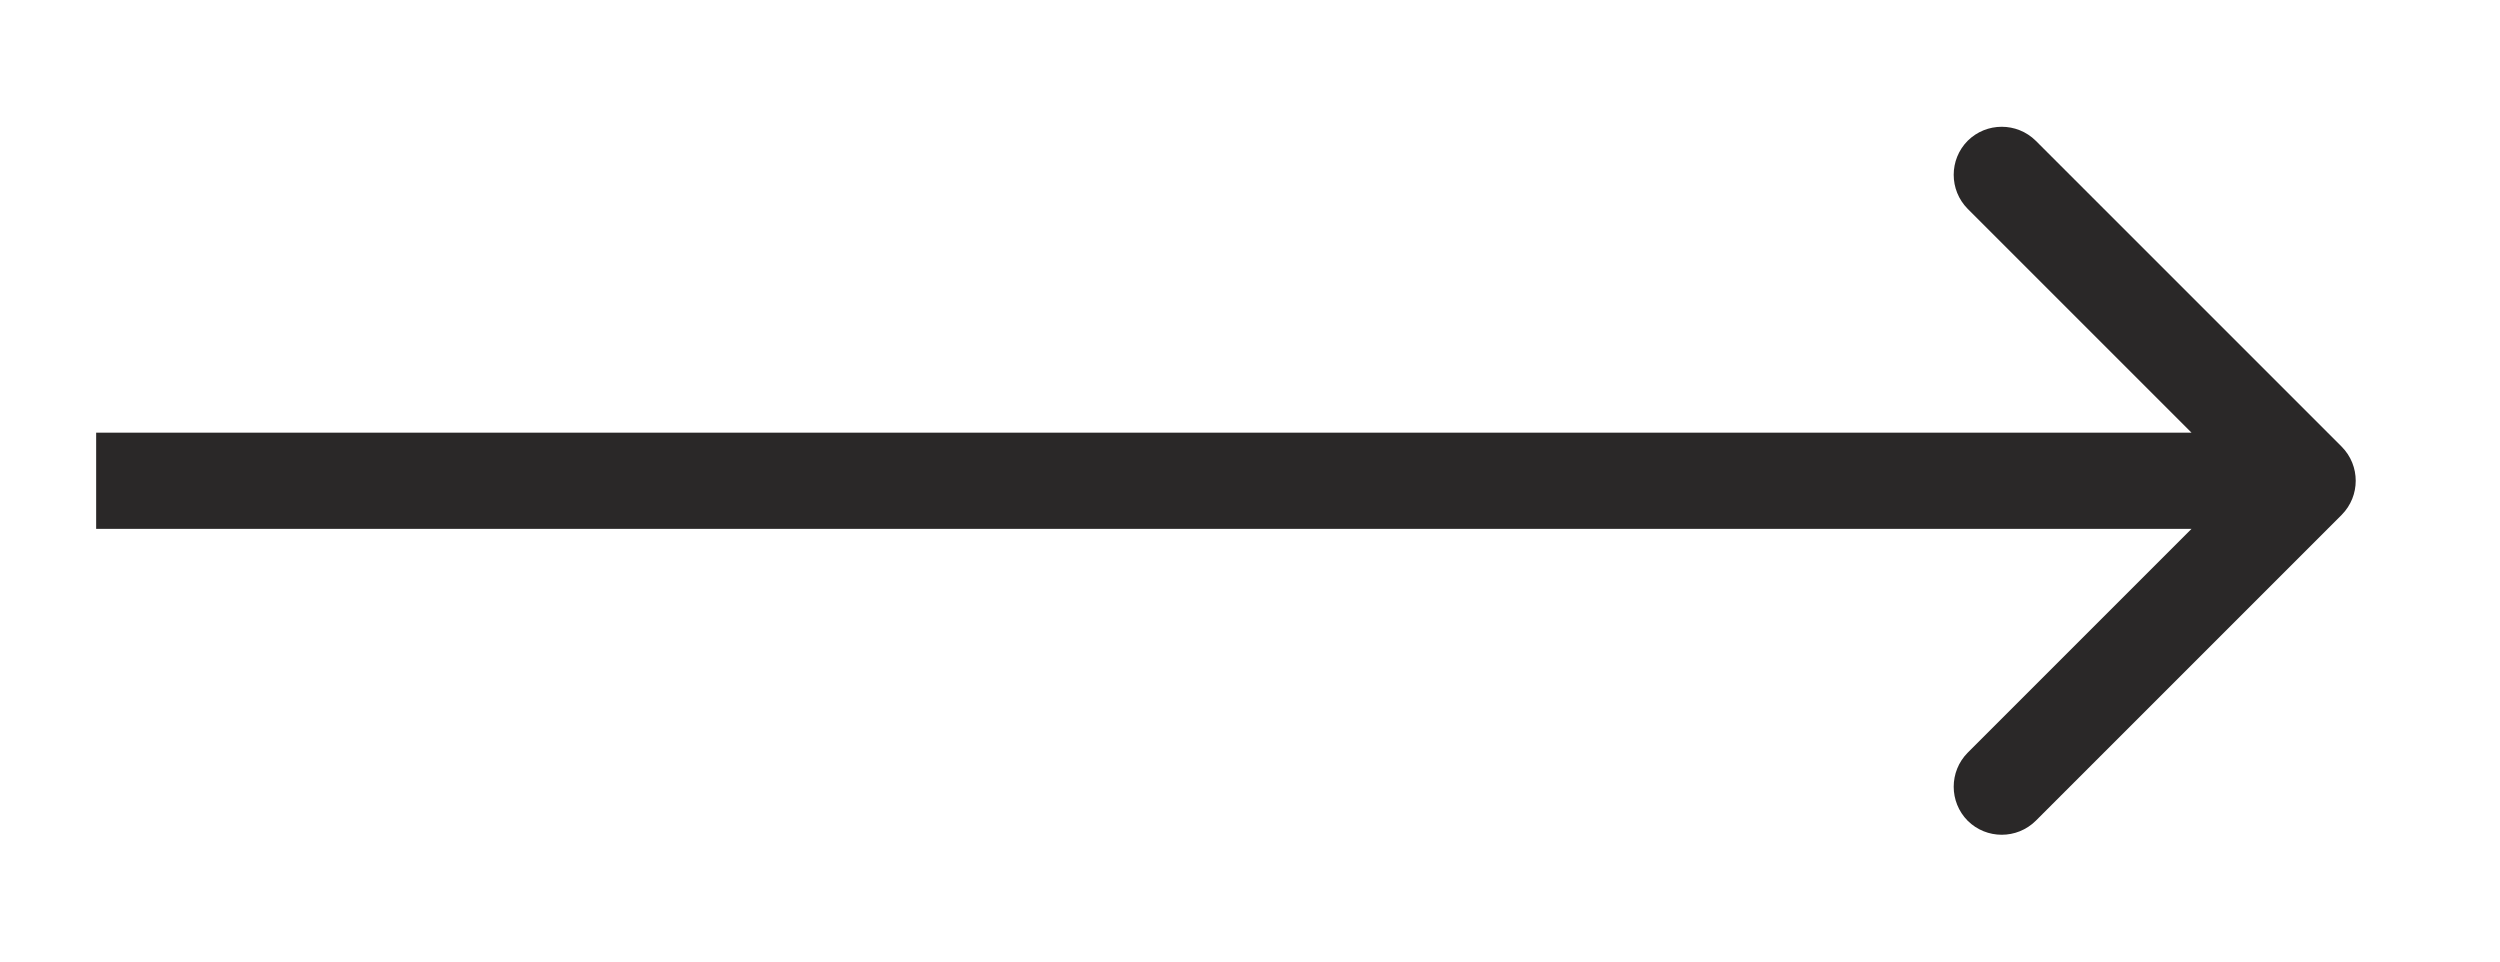 <?xml version="1.0" encoding="UTF-8"?> <svg xmlns="http://www.w3.org/2000/svg" width="13" height="5" viewBox="0 0 13 5" fill="none"><path d="M12.177 2.677C12.274 2.579 12.274 2.421 12.177 2.323L10.586 0.732C10.488 0.635 10.33 0.635 10.232 0.732C10.135 0.83 10.135 0.988 10.232 1.086L11.646 2.5L10.232 3.914C10.135 4.012 10.135 4.17 10.232 4.268C10.33 4.365 10.488 4.365 10.586 4.268L12.177 2.677ZM0.5 2.75H12V2.25H0.5V2.75Z" fill="#2A2828"></path></svg> 